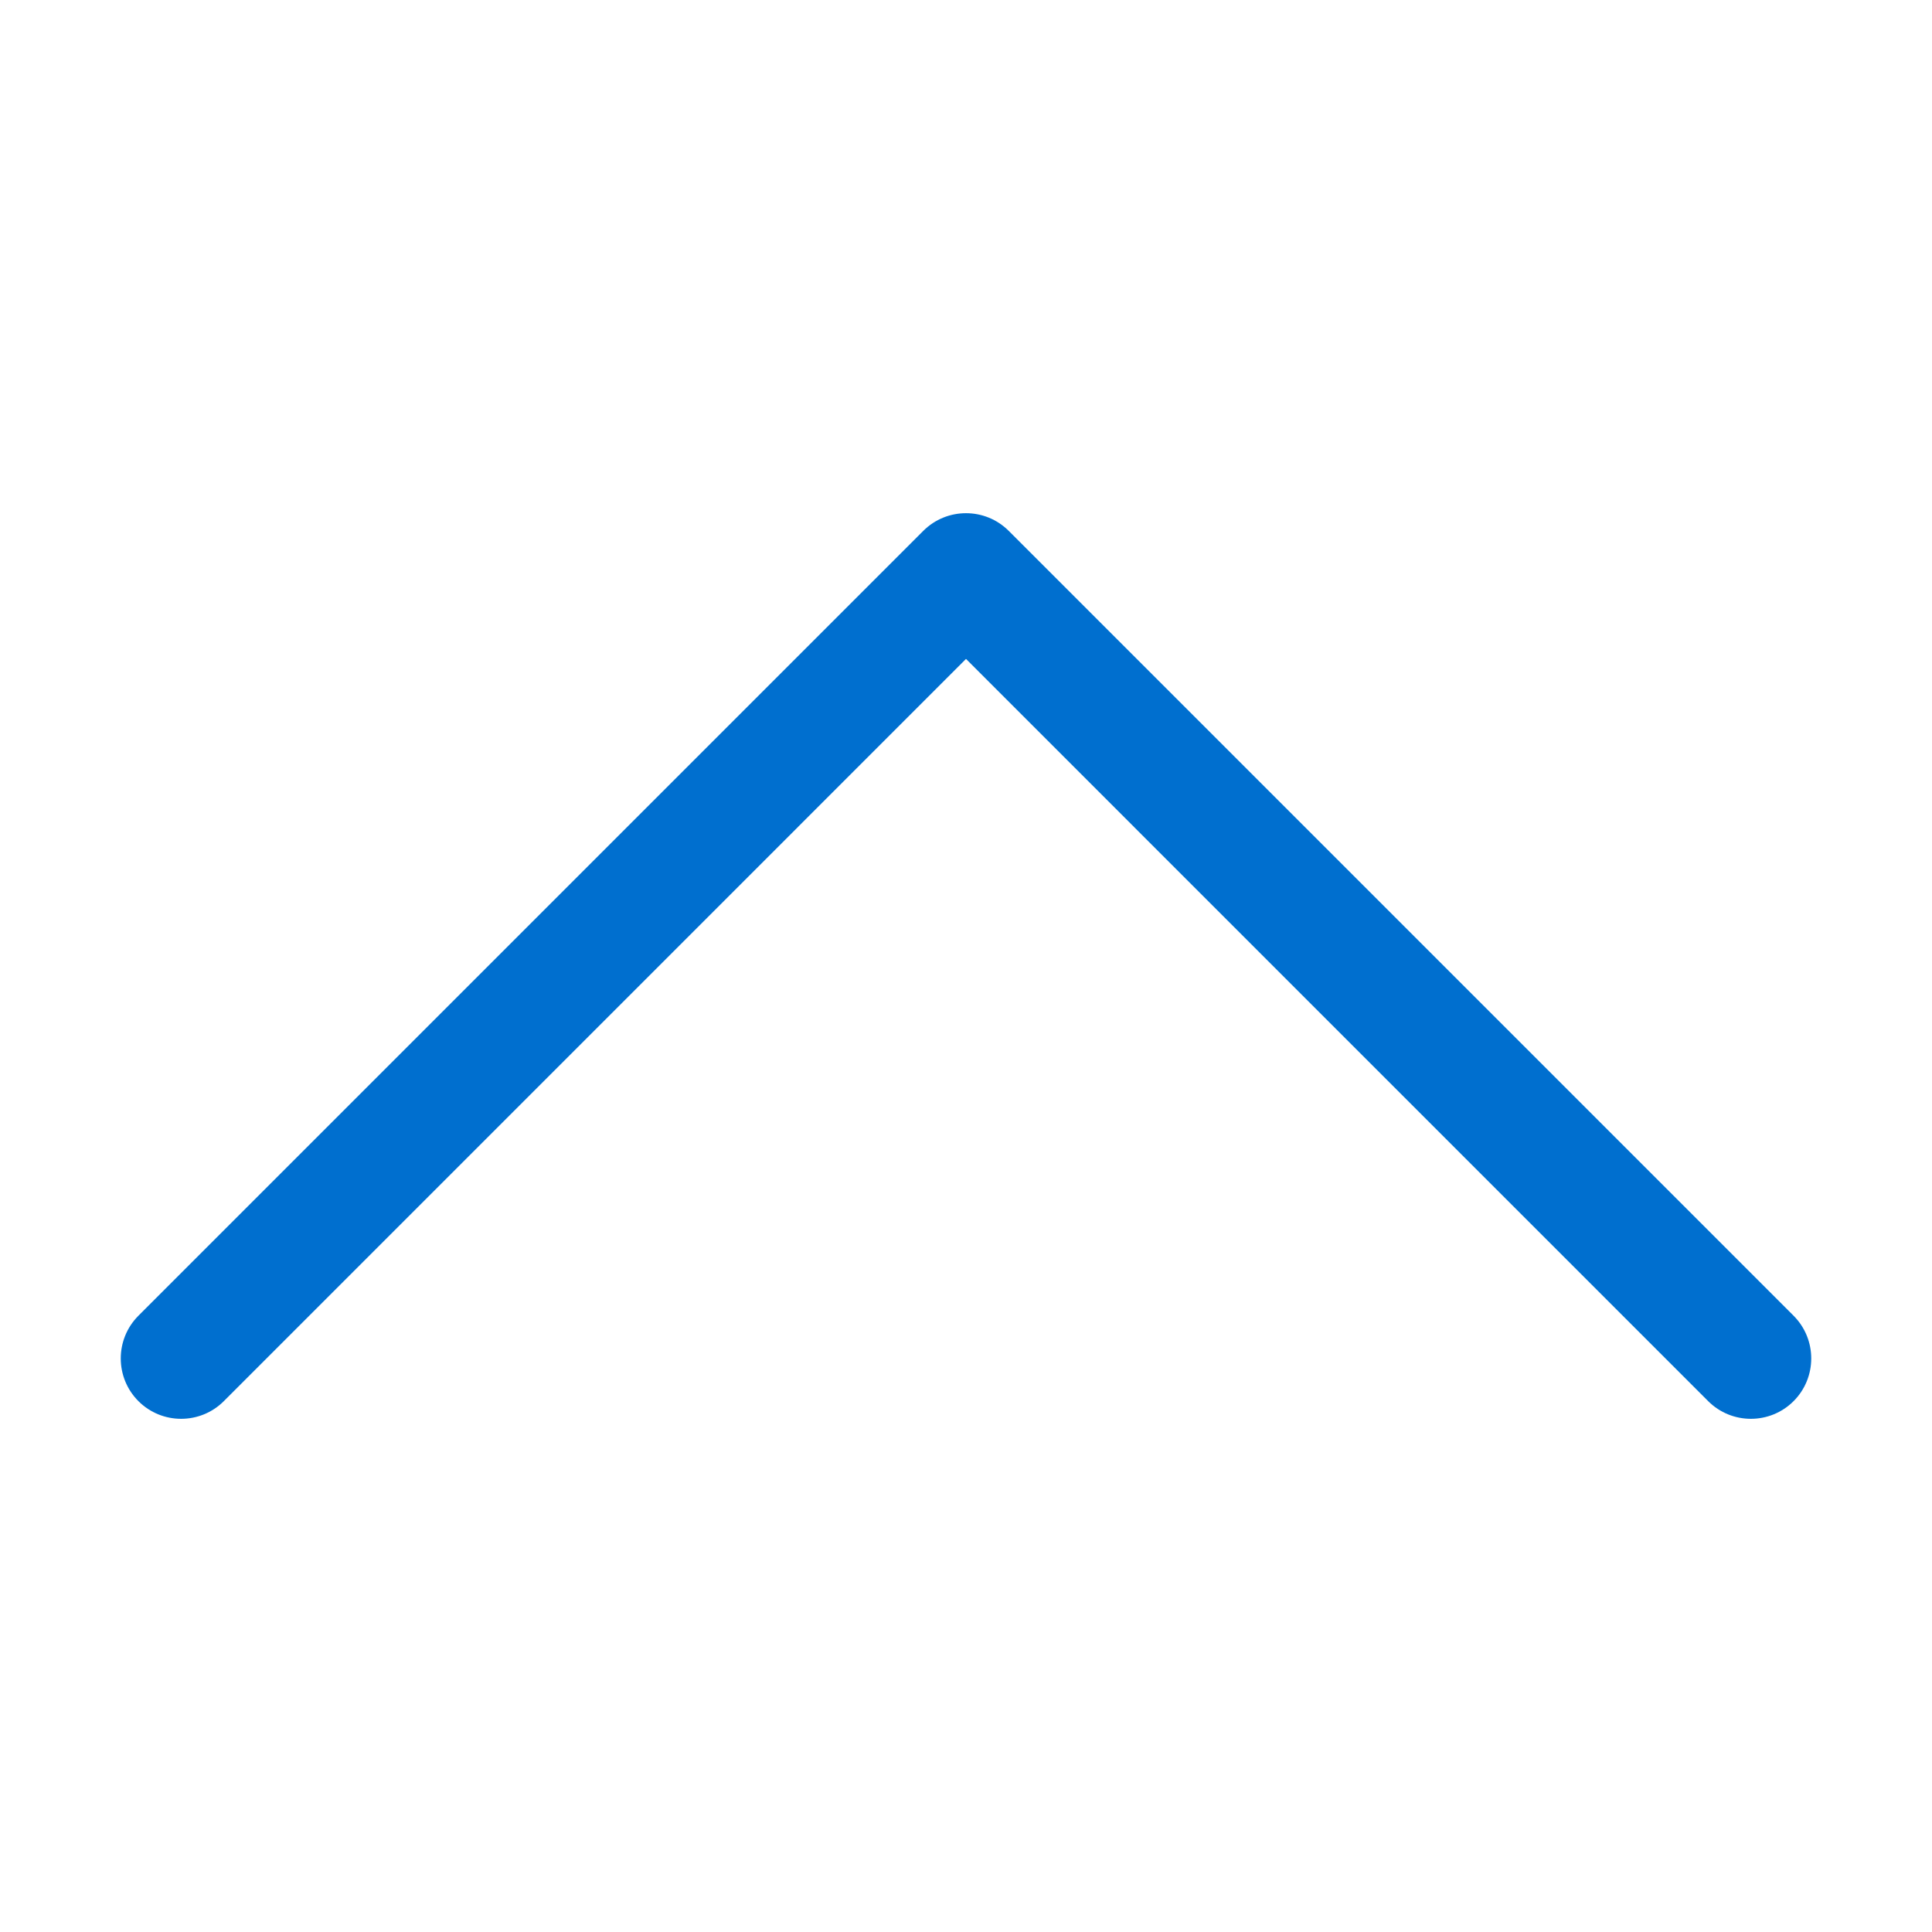 <svg xmlns="http://www.w3.org/2000/svg" width="48" height="48" viewBox="0 0 48 48">
  <g fill="none" fill-rule="evenodd">
    <rect width="48" height="48"/>
    <path fill="#006FCF" d="M44.561,32.689 L25.061,13.189 C24.475,12.604 23.525,12.604 22.939,13.189 L3.439,32.689 C2.854,33.275 2.854,34.225 3.439,34.811 C3.732,35.104 4.116,35.25 4.5,35.25 C4.884,35.25 5.268,35.104 5.561,34.811 L24,16.371 L42.439,34.811 C42.732,35.104 43.116,35.25 43.5,35.25 C43.884,35.25 44.268,35.104 44.561,34.811 C45.146,34.225 45.146,33.275 44.561,32.689 Z"/>
  </g>
</svg>

